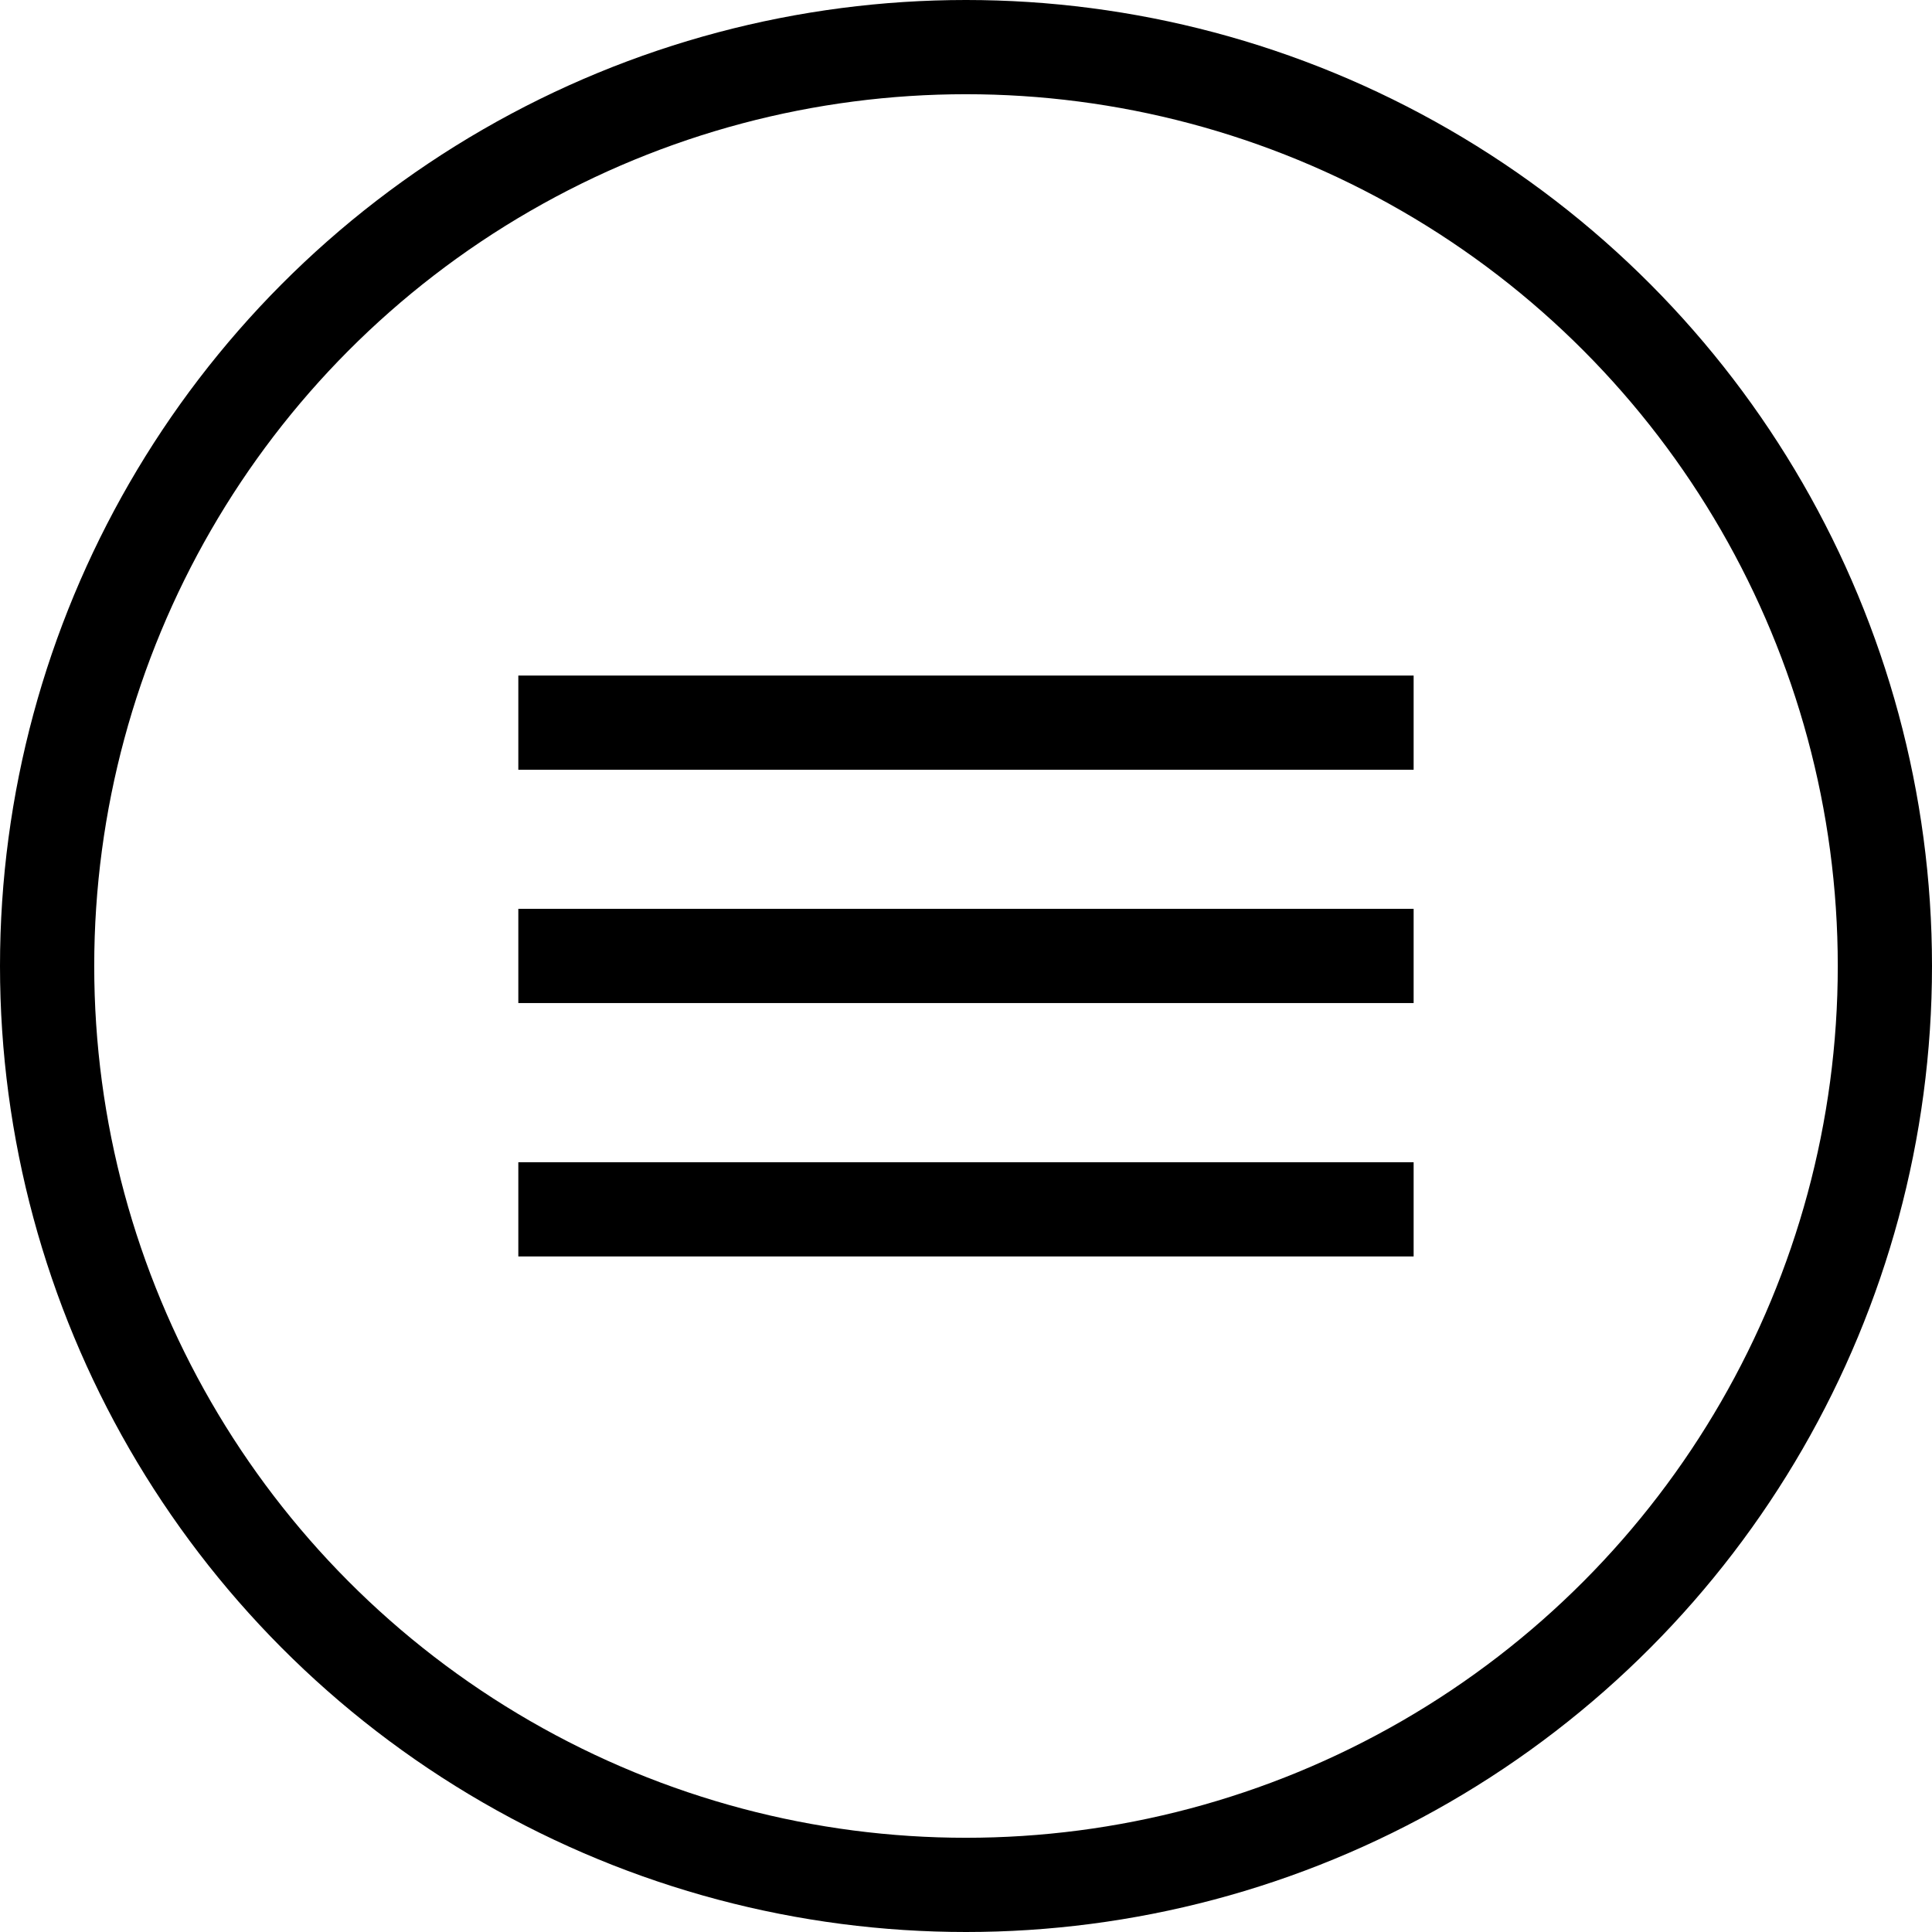 <?xml version="1.0" encoding="UTF-8"?>
<svg width="39px" height="39px" viewBox="0 0 39 39" version="1.1" xmlns="http://www.w3.org/2000/svg" xmlns:xlink="http://www.w3.org/1999/xlink">
    <title>Group 4</title>
    <g id="Symbols" stroke="none" stroke-width="1" fill="none" fill-rule="evenodd">
        <g id="menü" transform="translate(0, 1)" stroke="#000000" stroke-width="1.902">
            <g id="Group-4" transform="translate(0, -1)">
                <circle id="Oval" cx="19.5" cy="19.5" r="18.549"></circle>
                <g id="Group-3" transform="translate(10.463, 14.268)">
                    <line x1="0" y1="0.32" x2="18.073" y2="0.32" id="Path-4"></line>
                    <line x1="0" y1="10.144" x2="18.073" y2="10.144" id="Path-4-Copy"></line>
                    <line x1="0" y1="5.029" x2="18.073" y2="5.029" id="Path-4-Copy-2"></line>
                </g>
            </g>
        </g>
    </g>
</svg>